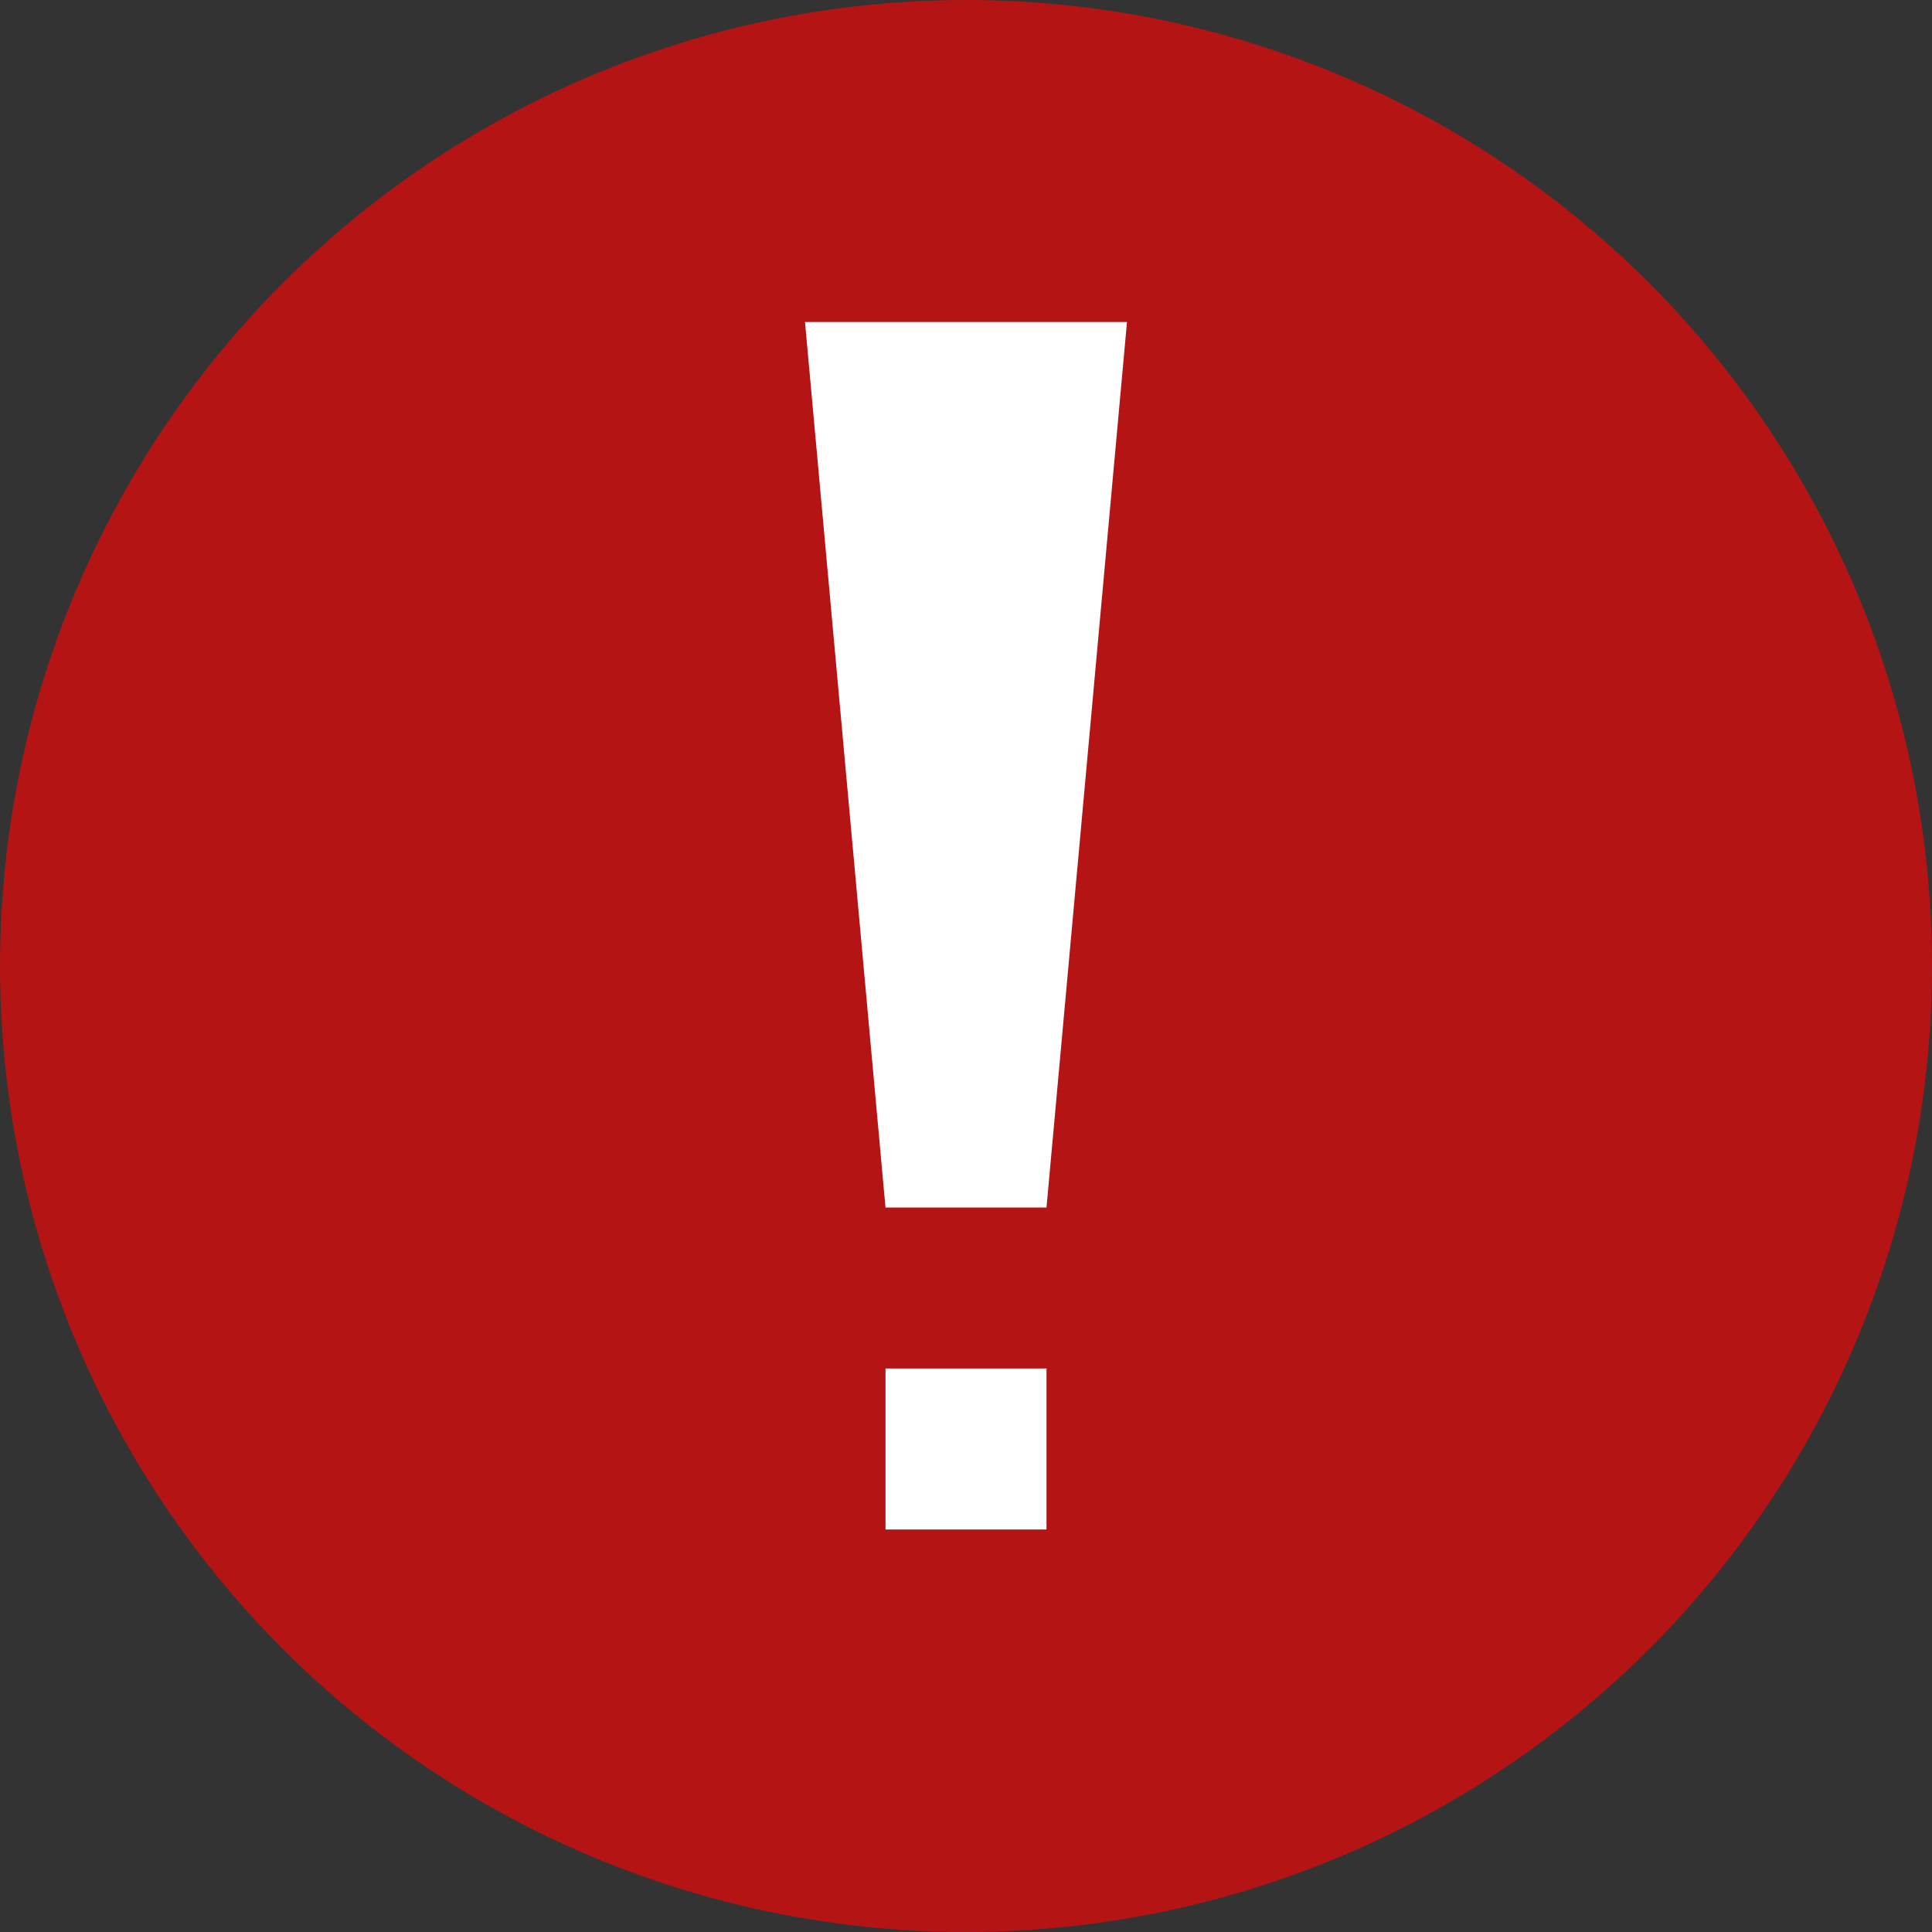 <svg width="24" height="24" viewBox="0 0 24 24" fill="none" xmlns="http://www.w3.org/2000/svg">
<rect x="0" y="0" width="24" height="24" fill="#333333" stroke="none"/>
<circle cx="12" cy="12" r="12" fill="#B51414"/>
<rect x="11" y="17" width="2" height="2" fill="white"/>
<path d="M10 4H14L13 15H11L10 4Z" fill="white"/>
</svg>
